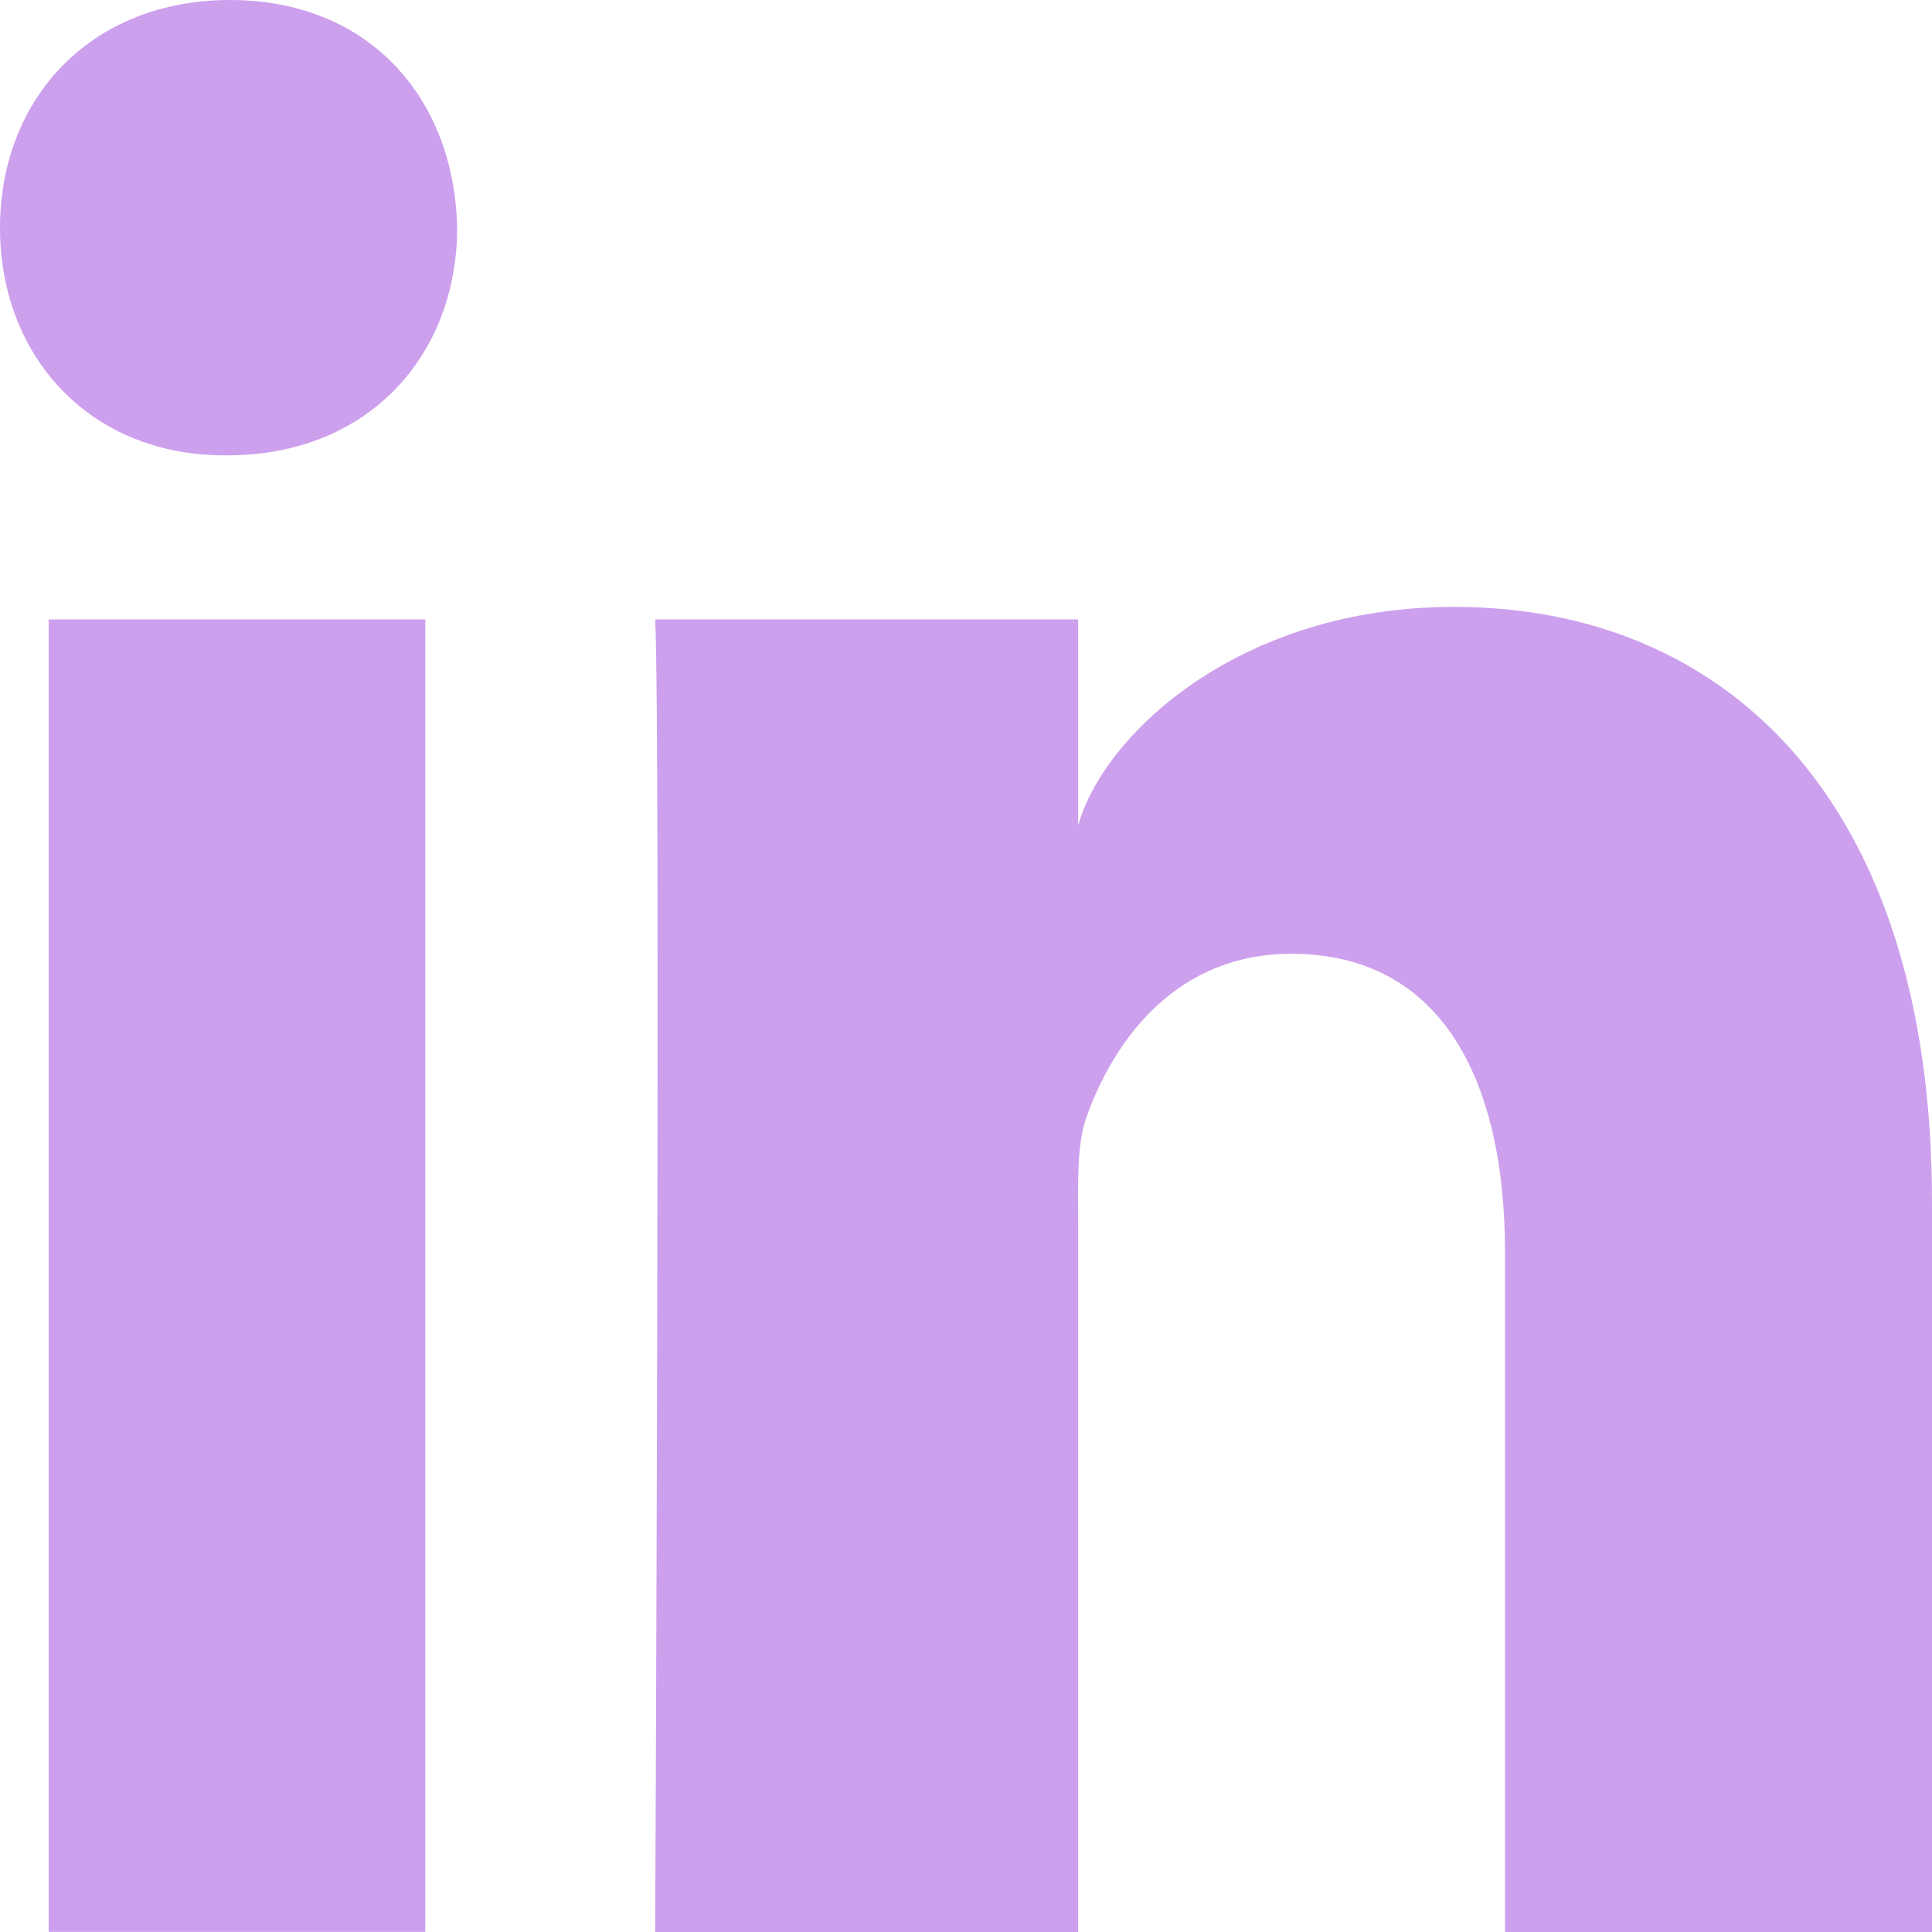 <svg width="16" height="16" viewBox="0 0 16 16" fill="none" xmlns="http://www.w3.org/2000/svg">
<path fill-rule="evenodd" clip-rule="evenodd" d="M0.403 5.13H3.522V15.999H0.403V5.13ZM1.883 3.771H1.861C0.732 3.771 0 2.94 0 1.888C0 0.814 0.754 0 1.905 0C3.056 0 3.763 0.812 3.786 1.885C3.786 2.937 3.056 3.771 1.883 3.771ZM16 16H12.464V10.375C12.464 8.903 11.911 7.899 10.694 7.899C9.764 7.899 9.246 8.576 9.005 9.23C8.915 9.464 8.929 9.791 8.929 10.119V16H5.426C5.426 16 5.471 6.036 5.426 5.13H8.929V6.836C9.136 6.09 10.256 5.026 12.042 5.026C14.259 5.026 16 6.59 16 9.956V16Z" fill="#CDA0ED"/>
</svg>
